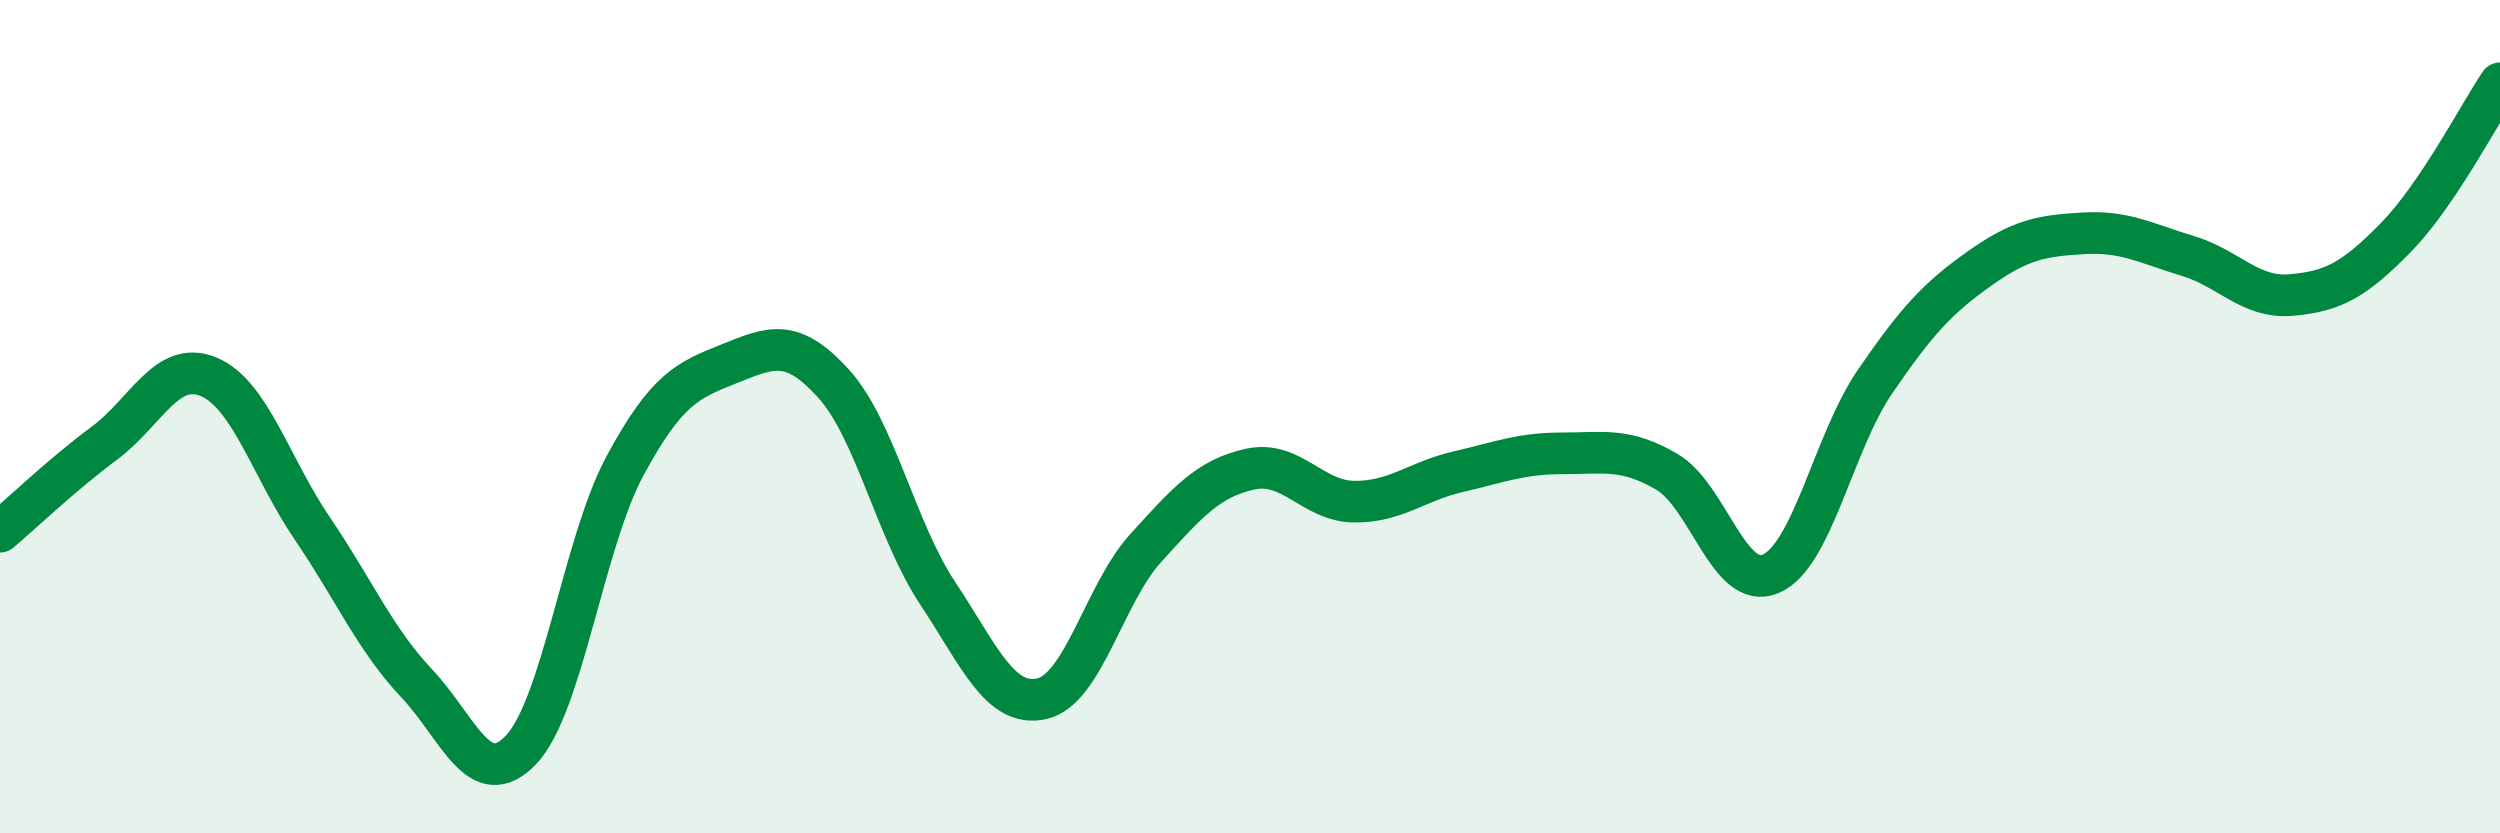 
    <svg width="60" height="20" viewBox="0 0 60 20" xmlns="http://www.w3.org/2000/svg">
      <path
        d="M 0,12.76 C 0.5,12.34 1.5,11.38 2.5,10.64 C 3.5,9.9 4,8.63 5,9.04 C 6,9.45 6.5,11.22 7.5,12.69 C 8.5,14.16 9,15.34 10,16.4 C 11,17.46 11.5,19.04 12.5,18 C 13.5,16.96 14,13.03 15,11.18 C 16,9.33 16.5,9.13 17.5,8.73 C 18.5,8.33 19,8.1 20,9.2 C 21,10.3 21.5,12.72 22.5,14.23 C 23.5,15.74 24,16.99 25,16.77 C 26,16.55 26.5,14.25 27.5,13.15 C 28.5,12.05 29,11.48 30,11.26 C 31,11.04 31.5,12.03 32.5,12.04 C 33.5,12.05 34,11.55 35,11.32 C 36,11.09 36.5,10.88 37.5,10.88 C 38.5,10.88 39,10.74 40,11.32 C 41,11.9 41.5,14.2 42.5,13.77 C 43.5,13.34 44,10.62 45,9.16 C 46,7.7 46.5,7.16 47.5,6.45 C 48.5,5.74 49,5.66 50,5.6 C 51,5.54 51.5,5.84 52.5,6.14 C 53.5,6.44 54,7.17 55,7.08 C 56,6.99 56.5,6.72 57.5,5.7 C 58.5,4.68 59.5,2.74 60,2L60 20L0 20Z"
        fill="#008740"
        opacity="0.1"
        stroke-linecap="round"
        stroke-linejoin="round"
      />
      <path
        d="M 0,12.76 C 0.5,12.34 1.5,11.38 2.5,10.64 C 3.5,9.9 4,8.63 5,9.04 C 6,9.45 6.5,11.22 7.5,12.69 C 8.5,14.16 9,15.34 10,16.4 C 11,17.46 11.5,19.04 12.5,18 C 13.5,16.96 14,13.03 15,11.18 C 16,9.33 16.5,9.13 17.5,8.73 C 18.5,8.33 19,8.1 20,9.2 C 21,10.3 21.5,12.72 22.5,14.23 C 23.5,15.74 24,16.99 25,16.77 C 26,16.55 26.5,14.25 27.5,13.15 C 28.5,12.05 29,11.48 30,11.26 C 31,11.04 31.5,12.03 32.5,12.04 C 33.5,12.05 34,11.55 35,11.32 C 36,11.09 36.5,10.88 37.5,10.88 C 38.5,10.88 39,10.74 40,11.32 C 41,11.9 41.5,14.2 42.5,13.77 C 43.5,13.34 44,10.62 45,9.16 C 46,7.7 46.5,7.16 47.5,6.45 C 48.5,5.74 49,5.66 50,5.6 C 51,5.54 51.5,5.84 52.5,6.14 C 53.5,6.44 54,7.17 55,7.08 C 56,6.99 56.5,6.72 57.5,5.7 C 58.5,4.68 59.5,2.74 60,2"
        stroke="#008740"
        stroke-width="1"
        fill="none"
        stroke-linecap="round"
        stroke-linejoin="round"
      />
    </svg>
  